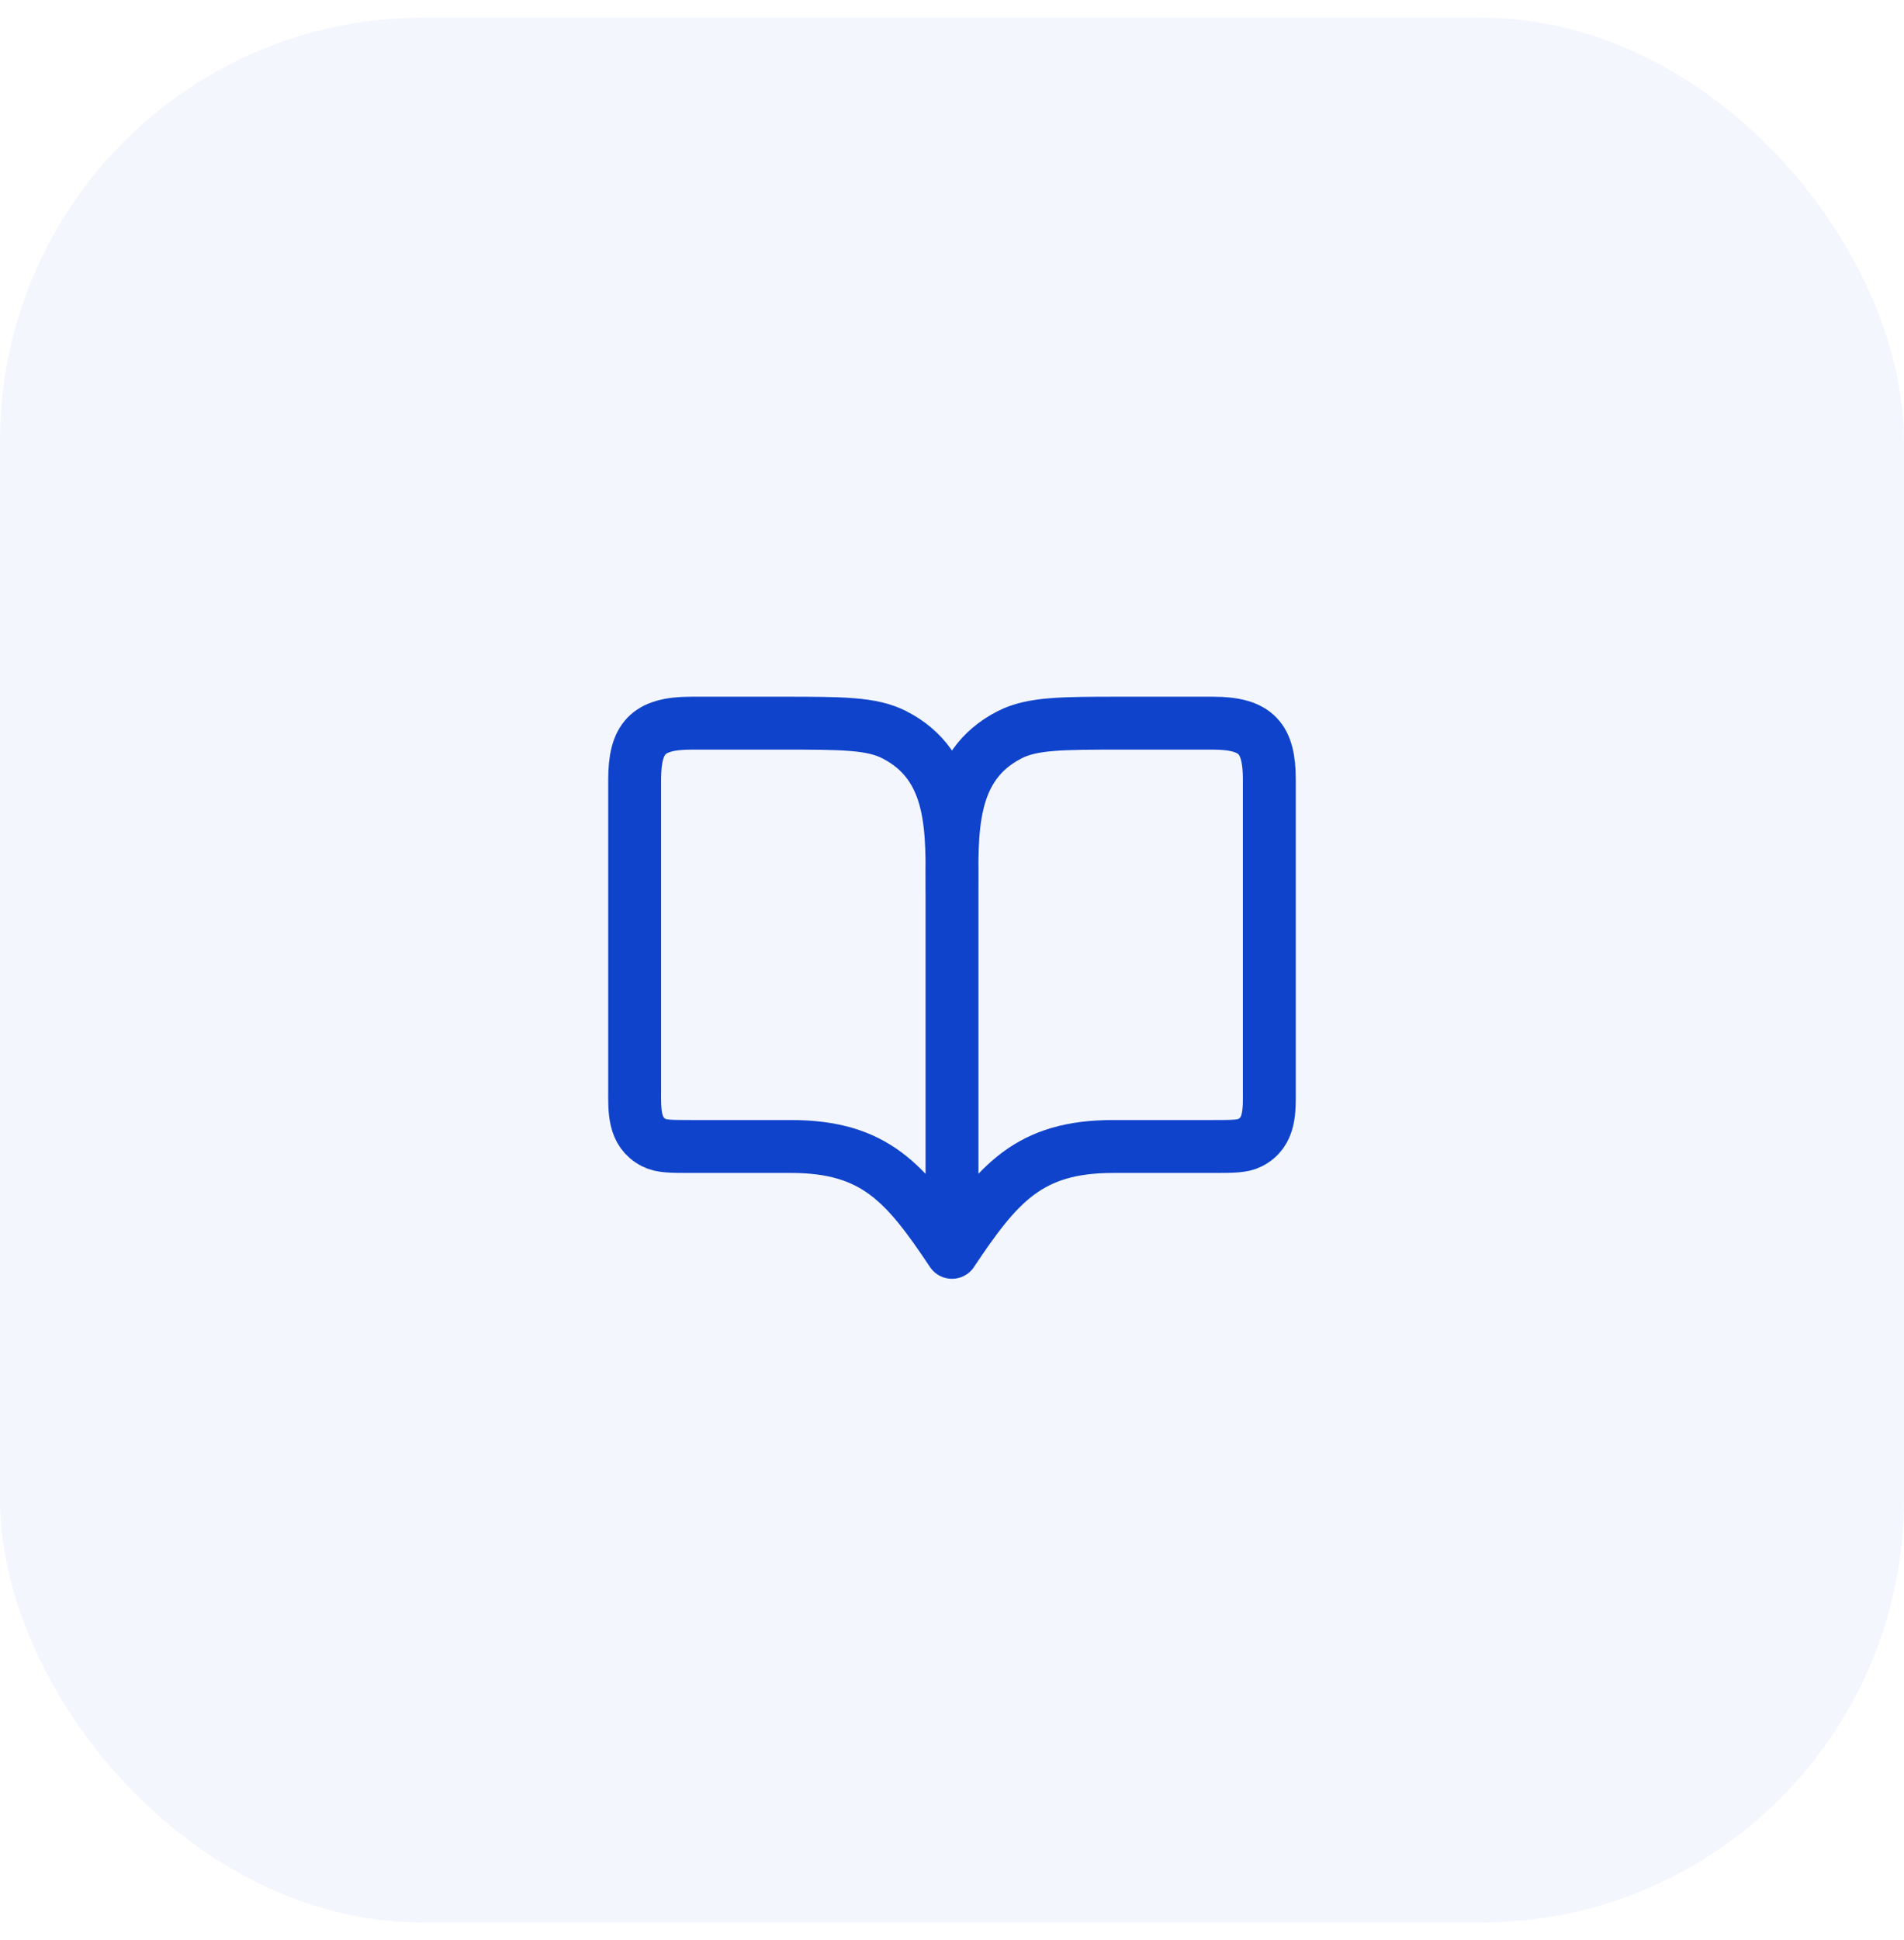 <svg width="54" height="55" viewBox="0 0 54 55" fill="none" xmlns="http://www.w3.org/2000/svg">
<rect y="0.5" width="54" height="54" rx="12" fill="#0F43CB" fill-opacity="0.05"/>
<path d="M27 35.5V25.3C27 23.596 27.107 21.716 25.362 20.827C24.72 20.5 23.88 20.5 22.2 20.5H19.6C18.364 20.5 18 20.937 18 22.1V30.9C18 31.468 17.964 32.095 18.546 32.391C18.76 32.5 19.039 32.5 19.598 32.5H22.43C24.807 32.5 25.69 33.536 26.999 35.5C28.309 33.536 29.192 32.5 31.569 32.5H34.402C34.961 32.5 35.241 32.5 35.454 32.391C36.035 32.095 36 31.467 36 30.9V22.1C36 20.936 35.635 20.5 34.4 20.5H31.8C30.12 20.5 29.279 20.5 28.637 20.827C26.891 21.716 26.999 23.596 26.999 25.3" stroke="#0F43CB" stroke-width="1.5" stroke-linecap="round" stroke-linejoin="round"/>
</svg>
